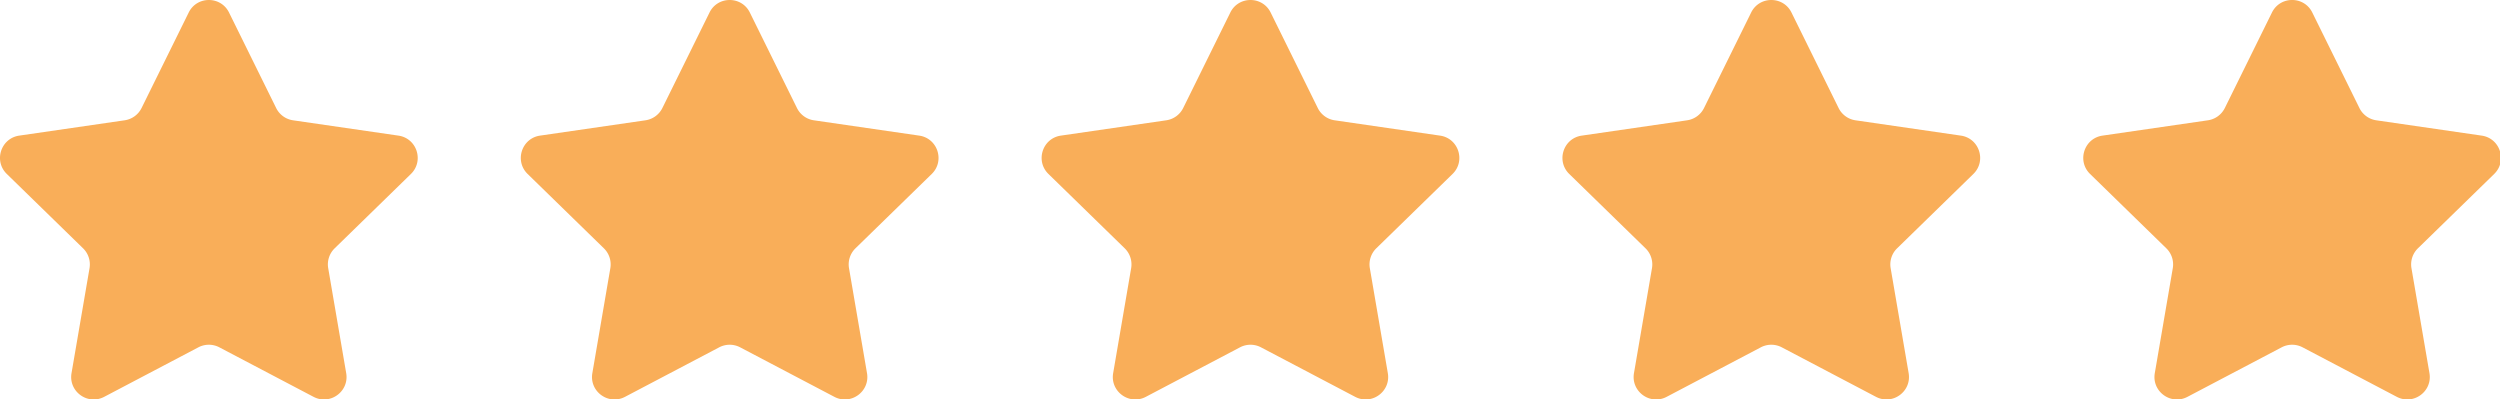 <svg width="194" height="31" viewBox="0 0 194 31" xmlns="http://www.w3.org/2000/svg"><title>stars_five</title><g fill="#F9AE59" fill-rule="nonzero"><path d="M17.773.973l3.656 7.408c.254.516.746.873 1.314.955l8.176 1.188c1.432.208 2.003 1.968.967 2.977l-5.915 5.767c-.412.4-.6.979-.502 1.545l1.396 8.142c.245 1.426-1.252 2.513-2.533 1.84l-7.312-3.843a1.748 1.748 0 0 0-1.625 0l-7.312 3.844c-1.28.673-2.778-.415-2.533-1.841l1.397-8.142a1.746 1.746 0 0 0-.502-1.545L.529 13.5c-1.036-1.01-.464-2.77.968-2.977l8.175-1.188a1.745 1.745 0 0 0 1.315-.955L14.643.973c.64-1.297 2.49-1.297 3.13 0zM58.188.973l3.656 7.408c.254.516.746.873 1.315.955l8.175 1.188c1.432.208 2.004 1.968.968 2.977l-5.916 5.767c-.411.4-.6.979-.502 1.545l1.396 8.142c.245 1.426-1.252 2.513-2.532 1.84l-7.313-3.843a1.748 1.748 0 0 0-1.624 0l-7.312 3.844c-1.281.673-2.778-.415-2.533-1.841l1.396-8.142a1.746 1.746 0 0 0-.502-1.545L40.944 13.5c-1.036-1.01-.464-2.77.968-2.977l8.176-1.188a1.745 1.745 0 0 0 1.314-.955L55.058.973c.64-1.297 2.49-1.297 3.13 0zM98.603.973l3.656 7.408c.255.516.746.873 1.315.955l8.175 1.188c1.433.208 2.004 1.968.968 2.977l-5.916 5.767c-.41.4-.599.979-.501 1.545l1.396 8.142c.245 1.426-1.252 2.513-2.533 1.84l-7.312-3.843a1.748 1.748 0 0 0-1.625 0l-7.312 3.844c-1.28.673-2.778-.415-2.533-1.841l1.396-8.142a1.746 1.746 0 0 0-.501-1.545L81.36 13.5c-1.036-1.01-.465-2.77.967-2.977l8.176-1.188a1.745 1.745 0 0 0 1.314-.955L95.473.973c.64-1.297 2.49-1.297 3.13 0zM139.019.973l3.656 7.408c.254.516.746.873 1.314.955l8.176 1.188c1.432.208 2.003 1.968.967 2.977l-5.915 5.767c-.412.4-.6.979-.502 1.545l1.396 8.142c.245 1.426-1.252 2.513-2.533 1.84l-7.312-3.843a1.748 1.748 0 0 0-1.625 0l-7.312 3.844c-1.28.673-2.777-.415-2.533-1.841l1.397-8.142a1.746 1.746 0 0 0-.502-1.545l-5.916-5.767c-1.036-1.01-.464-2.77.968-2.977l8.175-1.188a1.745 1.745 0 0 0 1.315-.955l3.656-7.408c.64-1.297 2.49-1.297 3.13 0zM179.434.973l3.656 7.408c.254.516.746.873 1.315.955l8.175 1.188c1.432.208 2.004 1.968.968 2.977l-5.916 5.767c-.411.4-.6.979-.502 1.545l1.396 8.142c.245 1.426-1.252 2.513-2.532 1.84l-7.313-3.843a1.748 1.748 0 0 0-1.624 0l-7.312 3.844c-1.281.673-2.778-.415-2.533-1.841l1.396-8.142a1.746 1.746 0 0 0-.502-1.545L162.19 13.5c-1.035-1.01-.464-2.77.968-2.977l8.176-1.188a1.745 1.745 0 0 0 1.314-.955l3.656-7.408c.64-1.297 2.49-1.297 3.13 0z"/></g></svg>